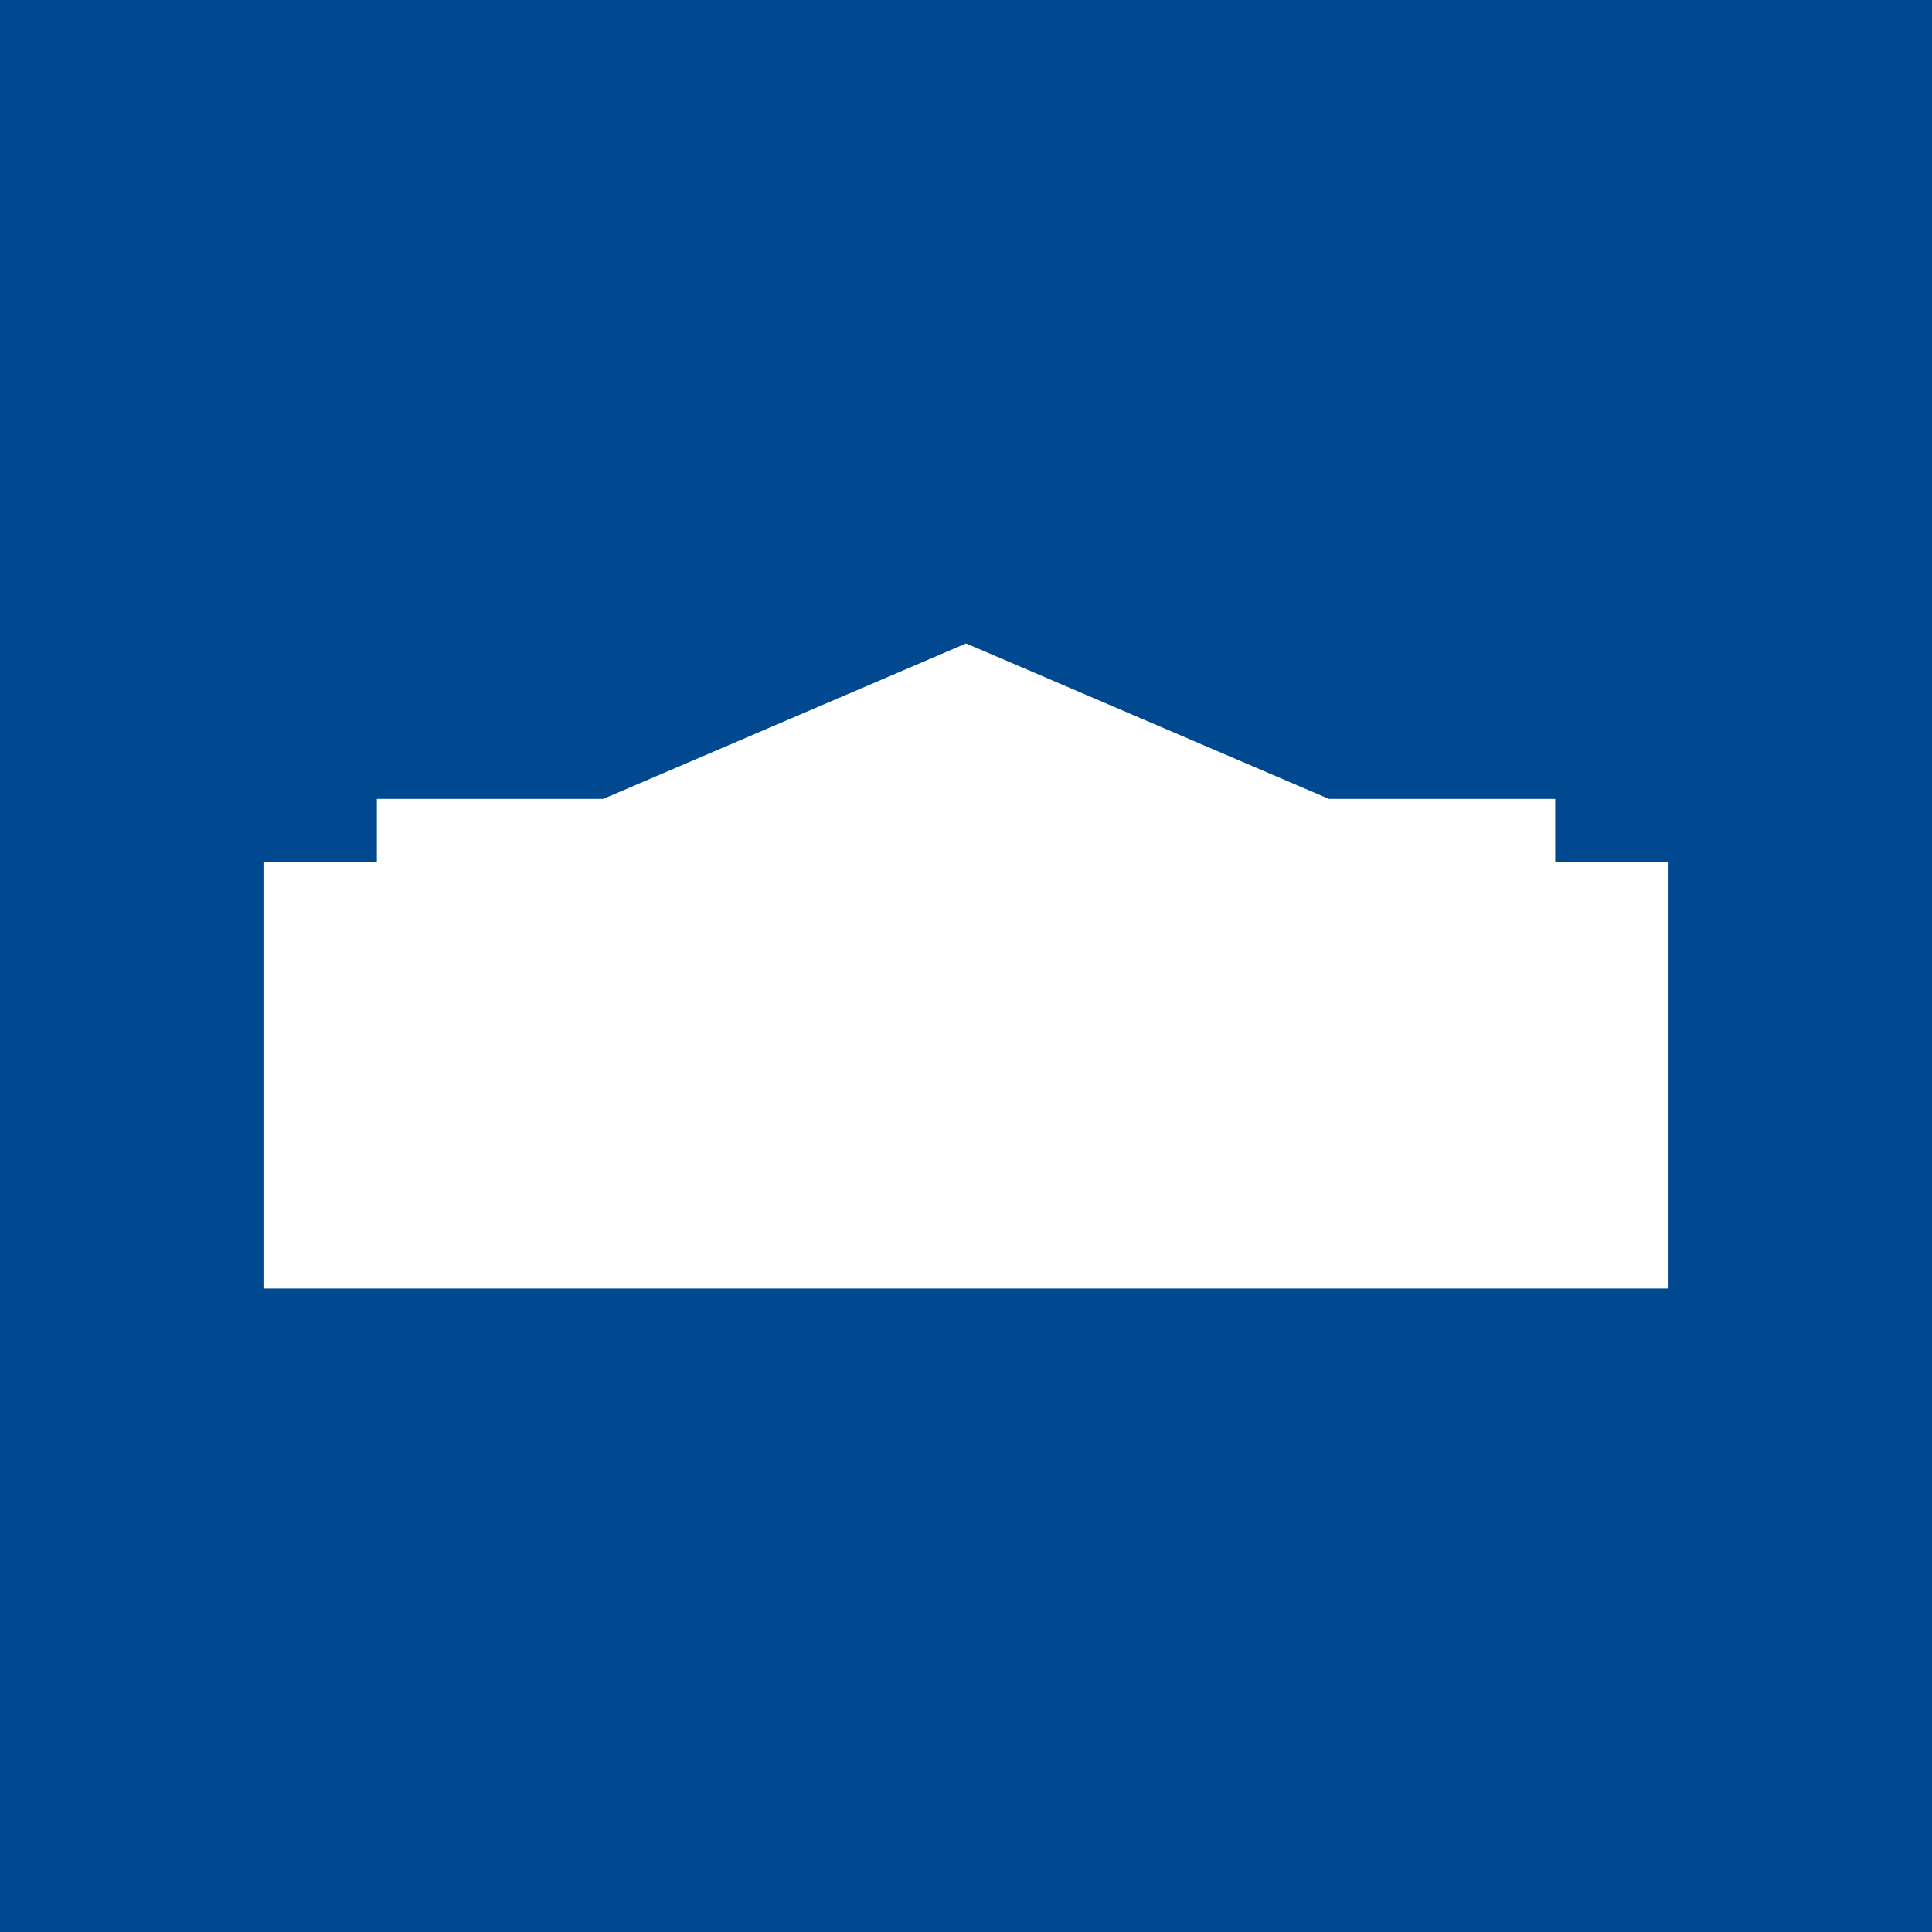 <svg width="44" height="44" viewBox="0 0 44 44" fill="none" xmlns="http://www.w3.org/2000/svg">
<rect width="44" height="44" fill="#004990"/>
<path d="M22.002 14.654L13.737 18.195H8.582V19.639H6V29.346H38V19.639H35.419V18.195H30.266L22.002 14.654Z" fill="white"/>
</svg>
